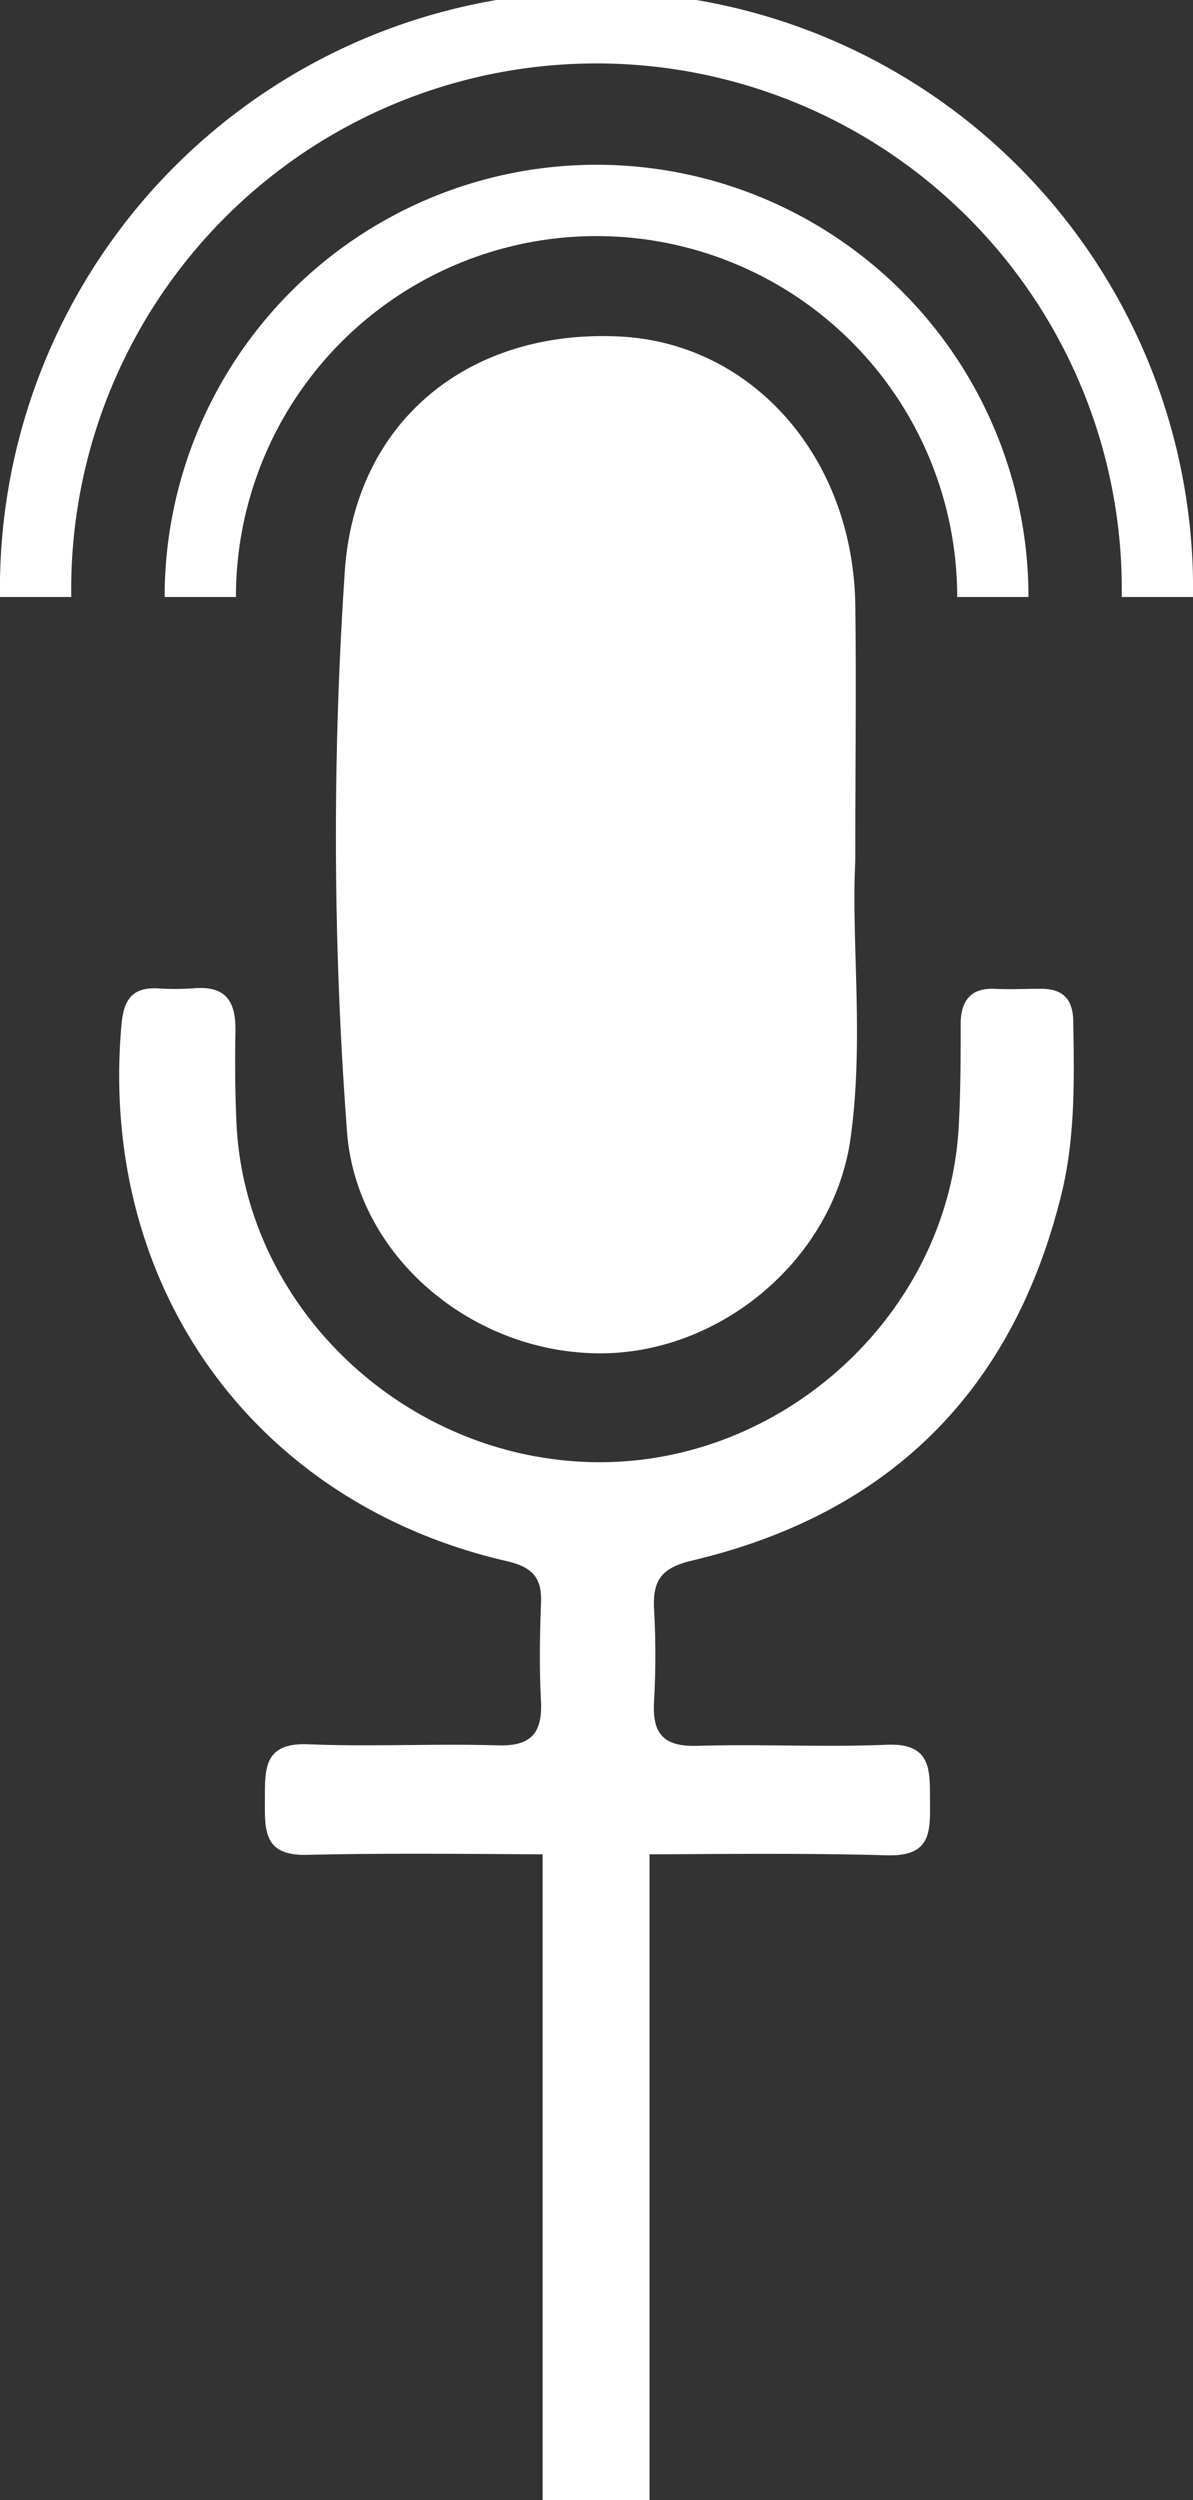<svg xmlns="http://www.w3.org/2000/svg" viewBox="0 0 100.43 210.31"><rect x="0" y="0" width="100.43" height="210.31" fill="#333333" stroke="none"/><defs><style>.cls-1{fill:#fff;}.cls-2{fill:none;stroke:#fff;stroke-miterlimit:10;stroke-width:9px;}</style></defs><title>voice_recounige</title><g id="Layer_2" data-name="Layer 2"><g id="Products"><path class="cls-1" d="M72,72.45c0-8.29.09-14.94,0-21.58-.19-12.4-8.67-22-19.8-22.56C39.48,27.66,29.68,35.45,29,48.49a331,331,0,0,0,.23,46.92c.9,10.32,10.45,18.28,21,18.43,10.16.16,19.71-7.66,21.32-17.73C72.79,87.72,71.64,79.24,72,72.45Z"/><path class="cls-1" d="M50.3,156c8.13,0,16.25-.16,24.37.07,3.65.1,3.65-1.89,3.62-4.47s.24-5-3.67-4.83c-5.29.22-10.6-.07-15.9.09-2.85.09-3.83-1-3.66-3.75a69.63,69.63,0,0,0,0-7.78c-.13-2.42.66-3.46,3.22-4.06,16.56-3.92,27-14.24,31.07-30.8,1.17-4.73,1.08-9.61,1-14.47,0-2-.92-2.89-2.9-2.82-1.24,0-2.48.06-3.72,0-2-.09-2.83,1-2.86,2.89,0,2.82,0,5.65-.15,8.46C80,110.29,66.11,123.18,50.17,123s-29.5-12.88-30.26-28.45c-.12-2.59-.14-5.19-.09-7.79s-.86-3.87-3.57-3.62a22,22,0,0,1-3,0c-2-.08-2.76.82-3,2.79-2.08,22.07,11,40.47,32.4,45.39,2.28.53,3,1.48,2.89,3.62-.1,2.7-.14,5.42,0,8.12s-.8,3.86-3.66,3.76c-5.29-.16-10.61.13-15.9-.09-3.9-.17-3.66,2.2-3.68,4.82s0,4.58,3.62,4.48C34.06,155.84,42.18,156,50.3,156Z"/><path class="cls-1" d="M13.86,50.22h6a30.36,30.36,0,0,1,60.72,0h6a36.36,36.36,0,0,0-72.72,0Z"/><path class="cls-1" d="M0,50.22H6a44.22,44.22,0,1,1,88.43,0h6A50.22,50.22,0,1,0,0,50.22Z"/><line class="cls-2" x1="50.18" y1="210.31" x2="50.18" y2="153.28"/></g></g></svg>